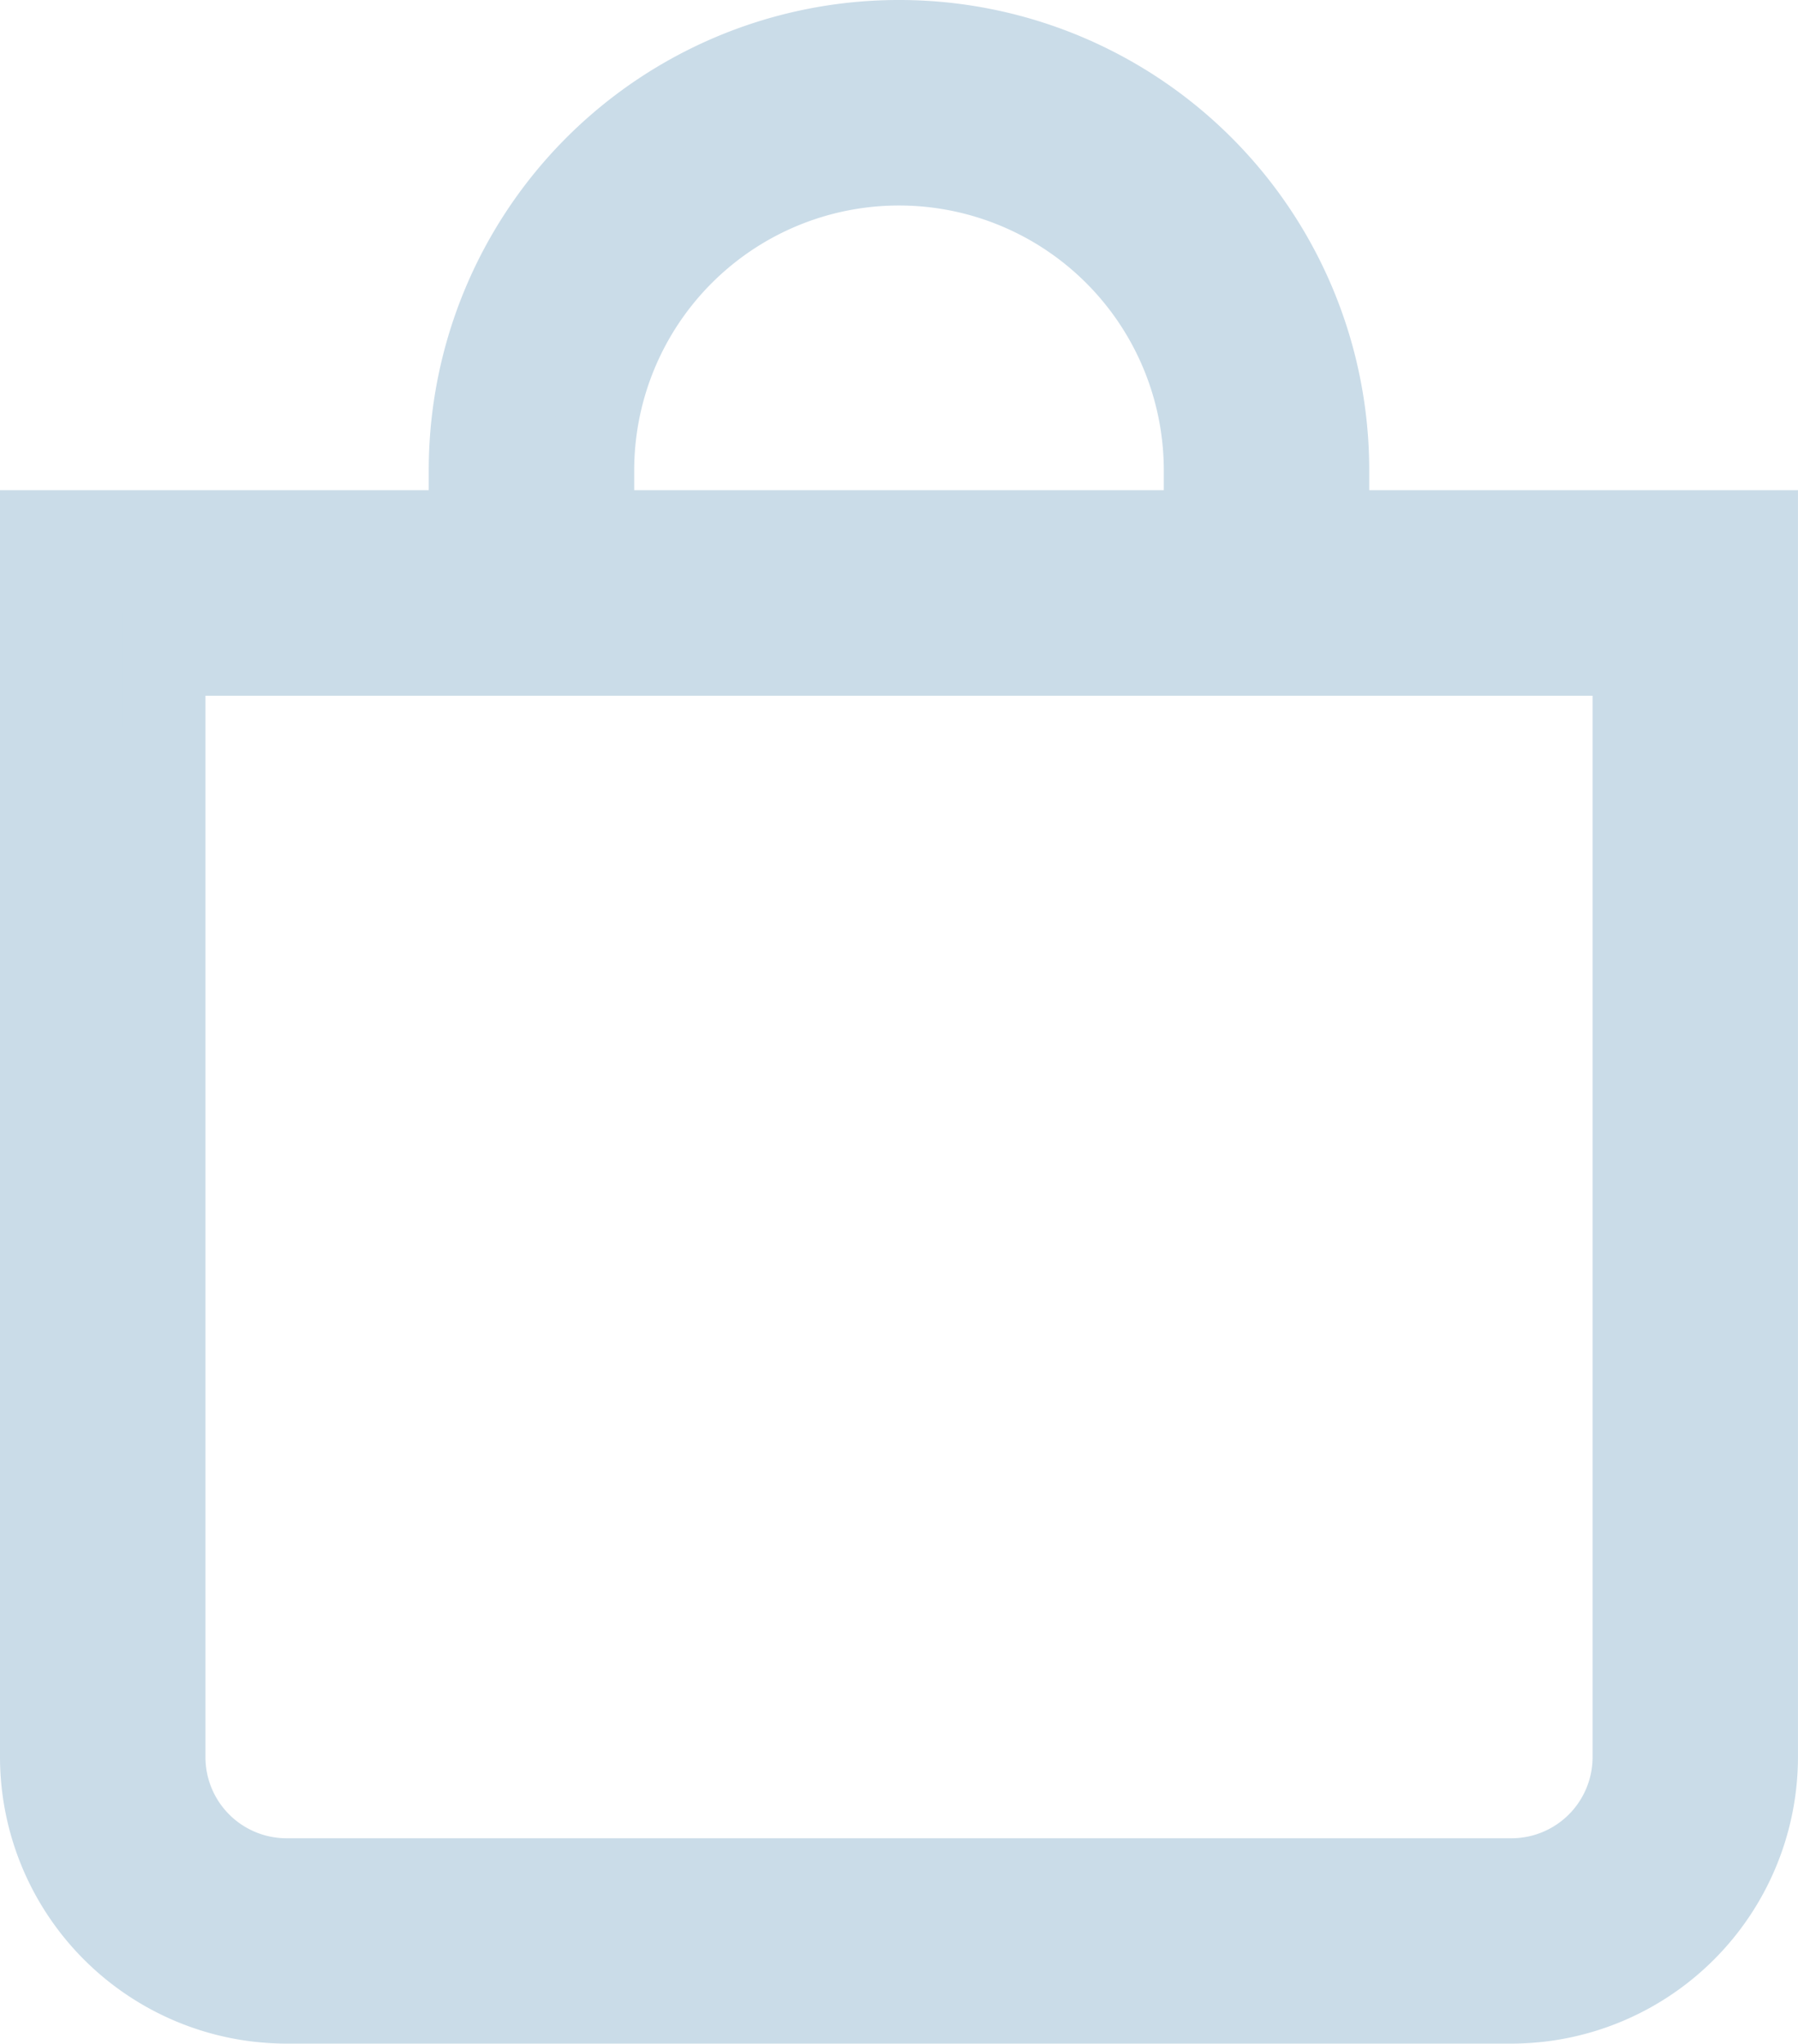<svg viewBox="0 0 65.042 73.905" height="73.905" width="65.042" xmlns="http://www.w3.org/2000/svg"><g transform="translate(-1.5 1.5)"><g transform="translate(3)"><path fill="#cadce8" transform="translate(-3)" d="M34.021,4.432A11.079,11.079,0,0,1,45.1,15.51v2.216H22.942V15.51A11.079,11.079,0,0,1,34.021,4.432Zm15.51,13.295V15.51a15.51,15.51,0,0,0-31.021,0v2.216H3V62.042A8.863,8.863,0,0,0,11.863,70.9H56.179a8.863,8.863,0,0,0,8.863-8.863V17.726Zm-42.1,4.432H60.61V62.042a4.432,4.432,0,0,1-4.432,4.432H11.863a4.432,4.432,0,0,1-4.432-4.432Z"></path><path fill="#cadce8" transform="translate(-3)" d="M34.021-1.5a17,17,0,0,1,17.01,17.01v.716h15.51V62.042A10.375,10.375,0,0,1,56.179,72.4H11.863A10.375,10.375,0,0,1,1.5,62.042V16.226H17.01V15.51A17,17,0,0,1,34.021-1.5ZM63.542,19.226H48.031V15.51a14.01,14.01,0,1,0-28.021,0v3.716H4.5V62.042A7.371,7.371,0,0,0,11.863,69.4H56.179a7.371,7.371,0,0,0,7.363-7.363ZM34.021,2.932A12.579,12.579,0,0,1,46.6,15.51v3.716H21.442V15.51A12.579,12.579,0,0,1,34.021,2.932ZM43.6,16.226V15.51a9.579,9.579,0,0,0-19.158,0v.716ZM5.932,20.658H62.11V62.042a5.938,5.938,0,0,1-5.932,5.932H11.863a5.938,5.938,0,0,1-5.932-5.932Zm53.179,3H8.932V62.042a2.935,2.935,0,0,0,2.932,2.932H56.179a2.935,2.935,0,0,0,2.932-2.932Z"></path></g></g></svg>